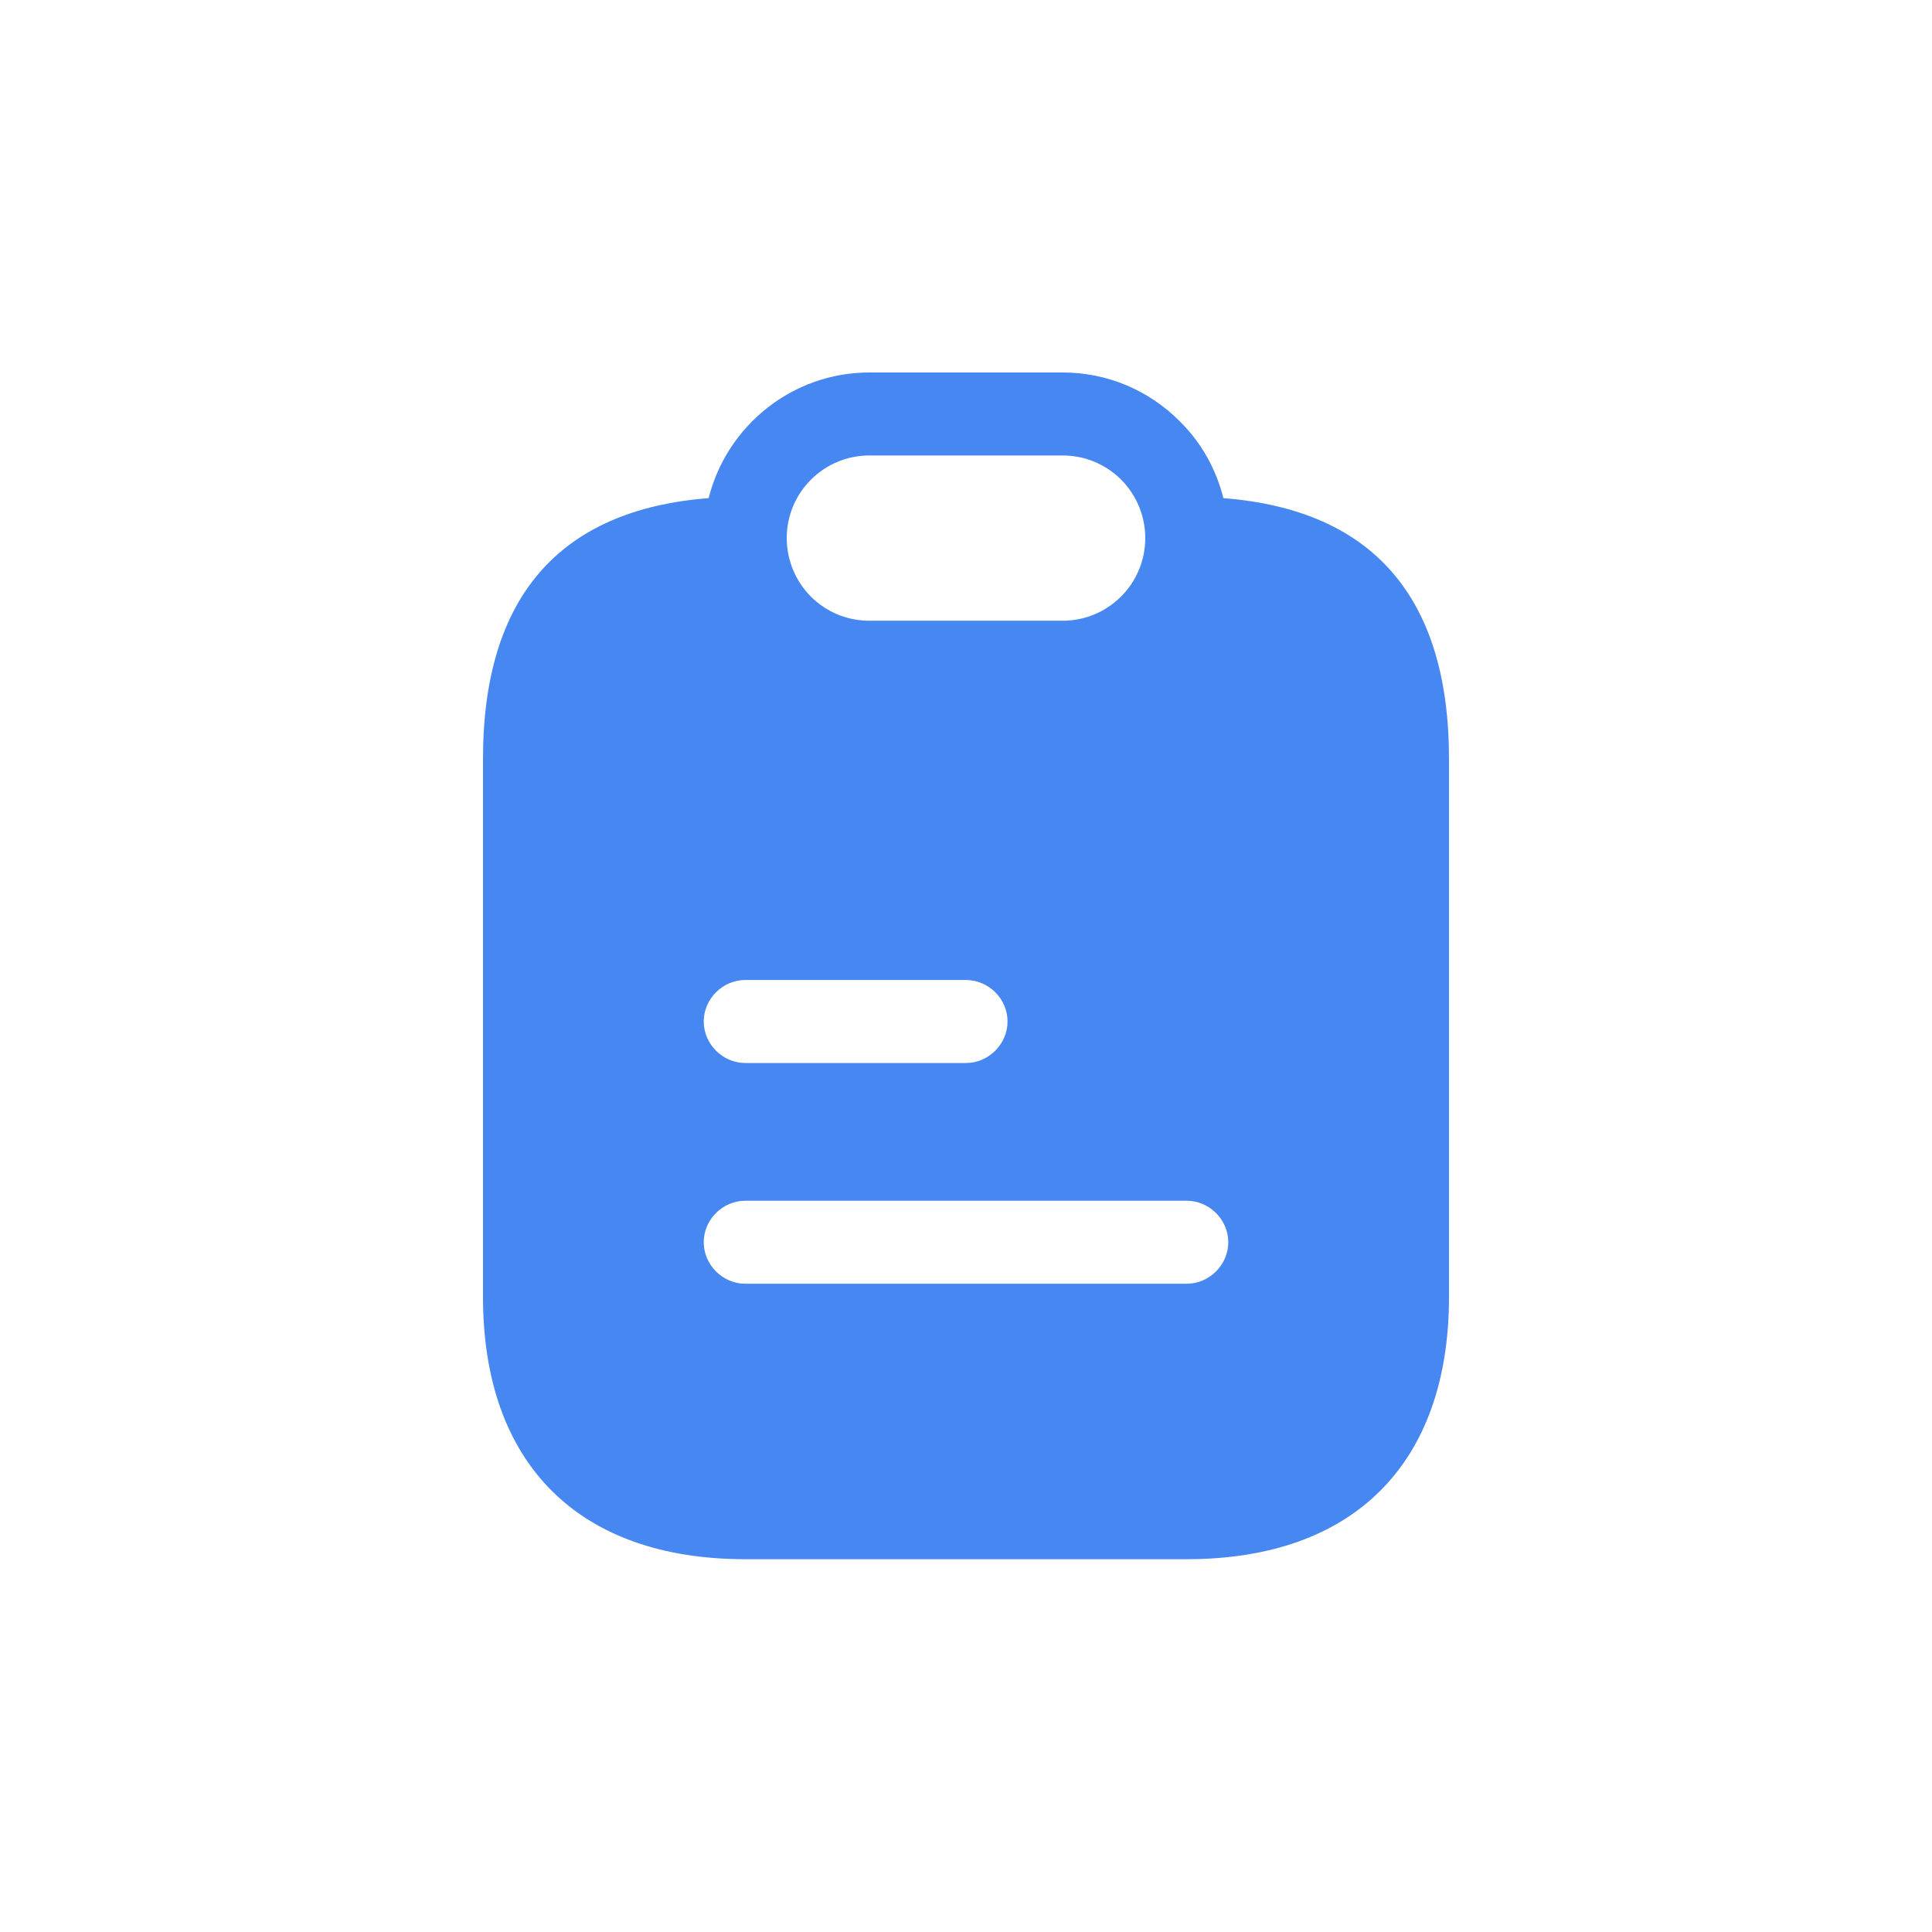 <svg width="24" height="24" viewBox="0 0 24 24" fill="none" xmlns="http://www.w3.org/2000/svg">
<path fill-rule="evenodd" clip-rule="evenodd" d="M15.197 6.188C15.108 5.831 14.925 5.498 14.653 5.231C14.264 4.842 13.748 4.627 13.2 4.627H10.8C9.839 4.627 9.028 5.292 8.803 6.188C6.942 6.333 6 7.425 6 9.427V16.111C6 18.183 7.186 19.369 9.258 19.369H14.742C16.814 19.369 18 18.183 18 16.111V9.427C18 7.425 17.058 6.333 15.197 6.188ZM10.8 5.658H13.2C13.477 5.658 13.734 5.766 13.927 5.958C14.119 6.15 14.227 6.413 14.227 6.684C14.227 7.252 13.767 7.711 13.2 7.711H10.8C10.523 7.711 10.266 7.603 10.073 7.411C9.881 7.219 9.773 6.956 9.773 6.684C9.773 6.117 10.233 5.658 10.8 5.658V5.658ZM9.258 12.174H12C12.281 12.174 12.516 12.408 12.516 12.689C12.516 12.97 12.281 13.205 12 13.205H9.258C8.977 13.205 8.742 12.97 8.742 12.689C8.742 12.408 8.977 12.174 9.258 12.174V12.174ZM14.742 15.947H9.258C8.977 15.947 8.742 15.713 8.742 15.431C8.742 15.15 8.977 14.916 9.258 14.916H14.742C15.023 14.916 15.258 15.15 15.258 15.431C15.258 15.713 15.023 15.947 14.742 15.947Z" fill="#4687F1"/>
</svg>
